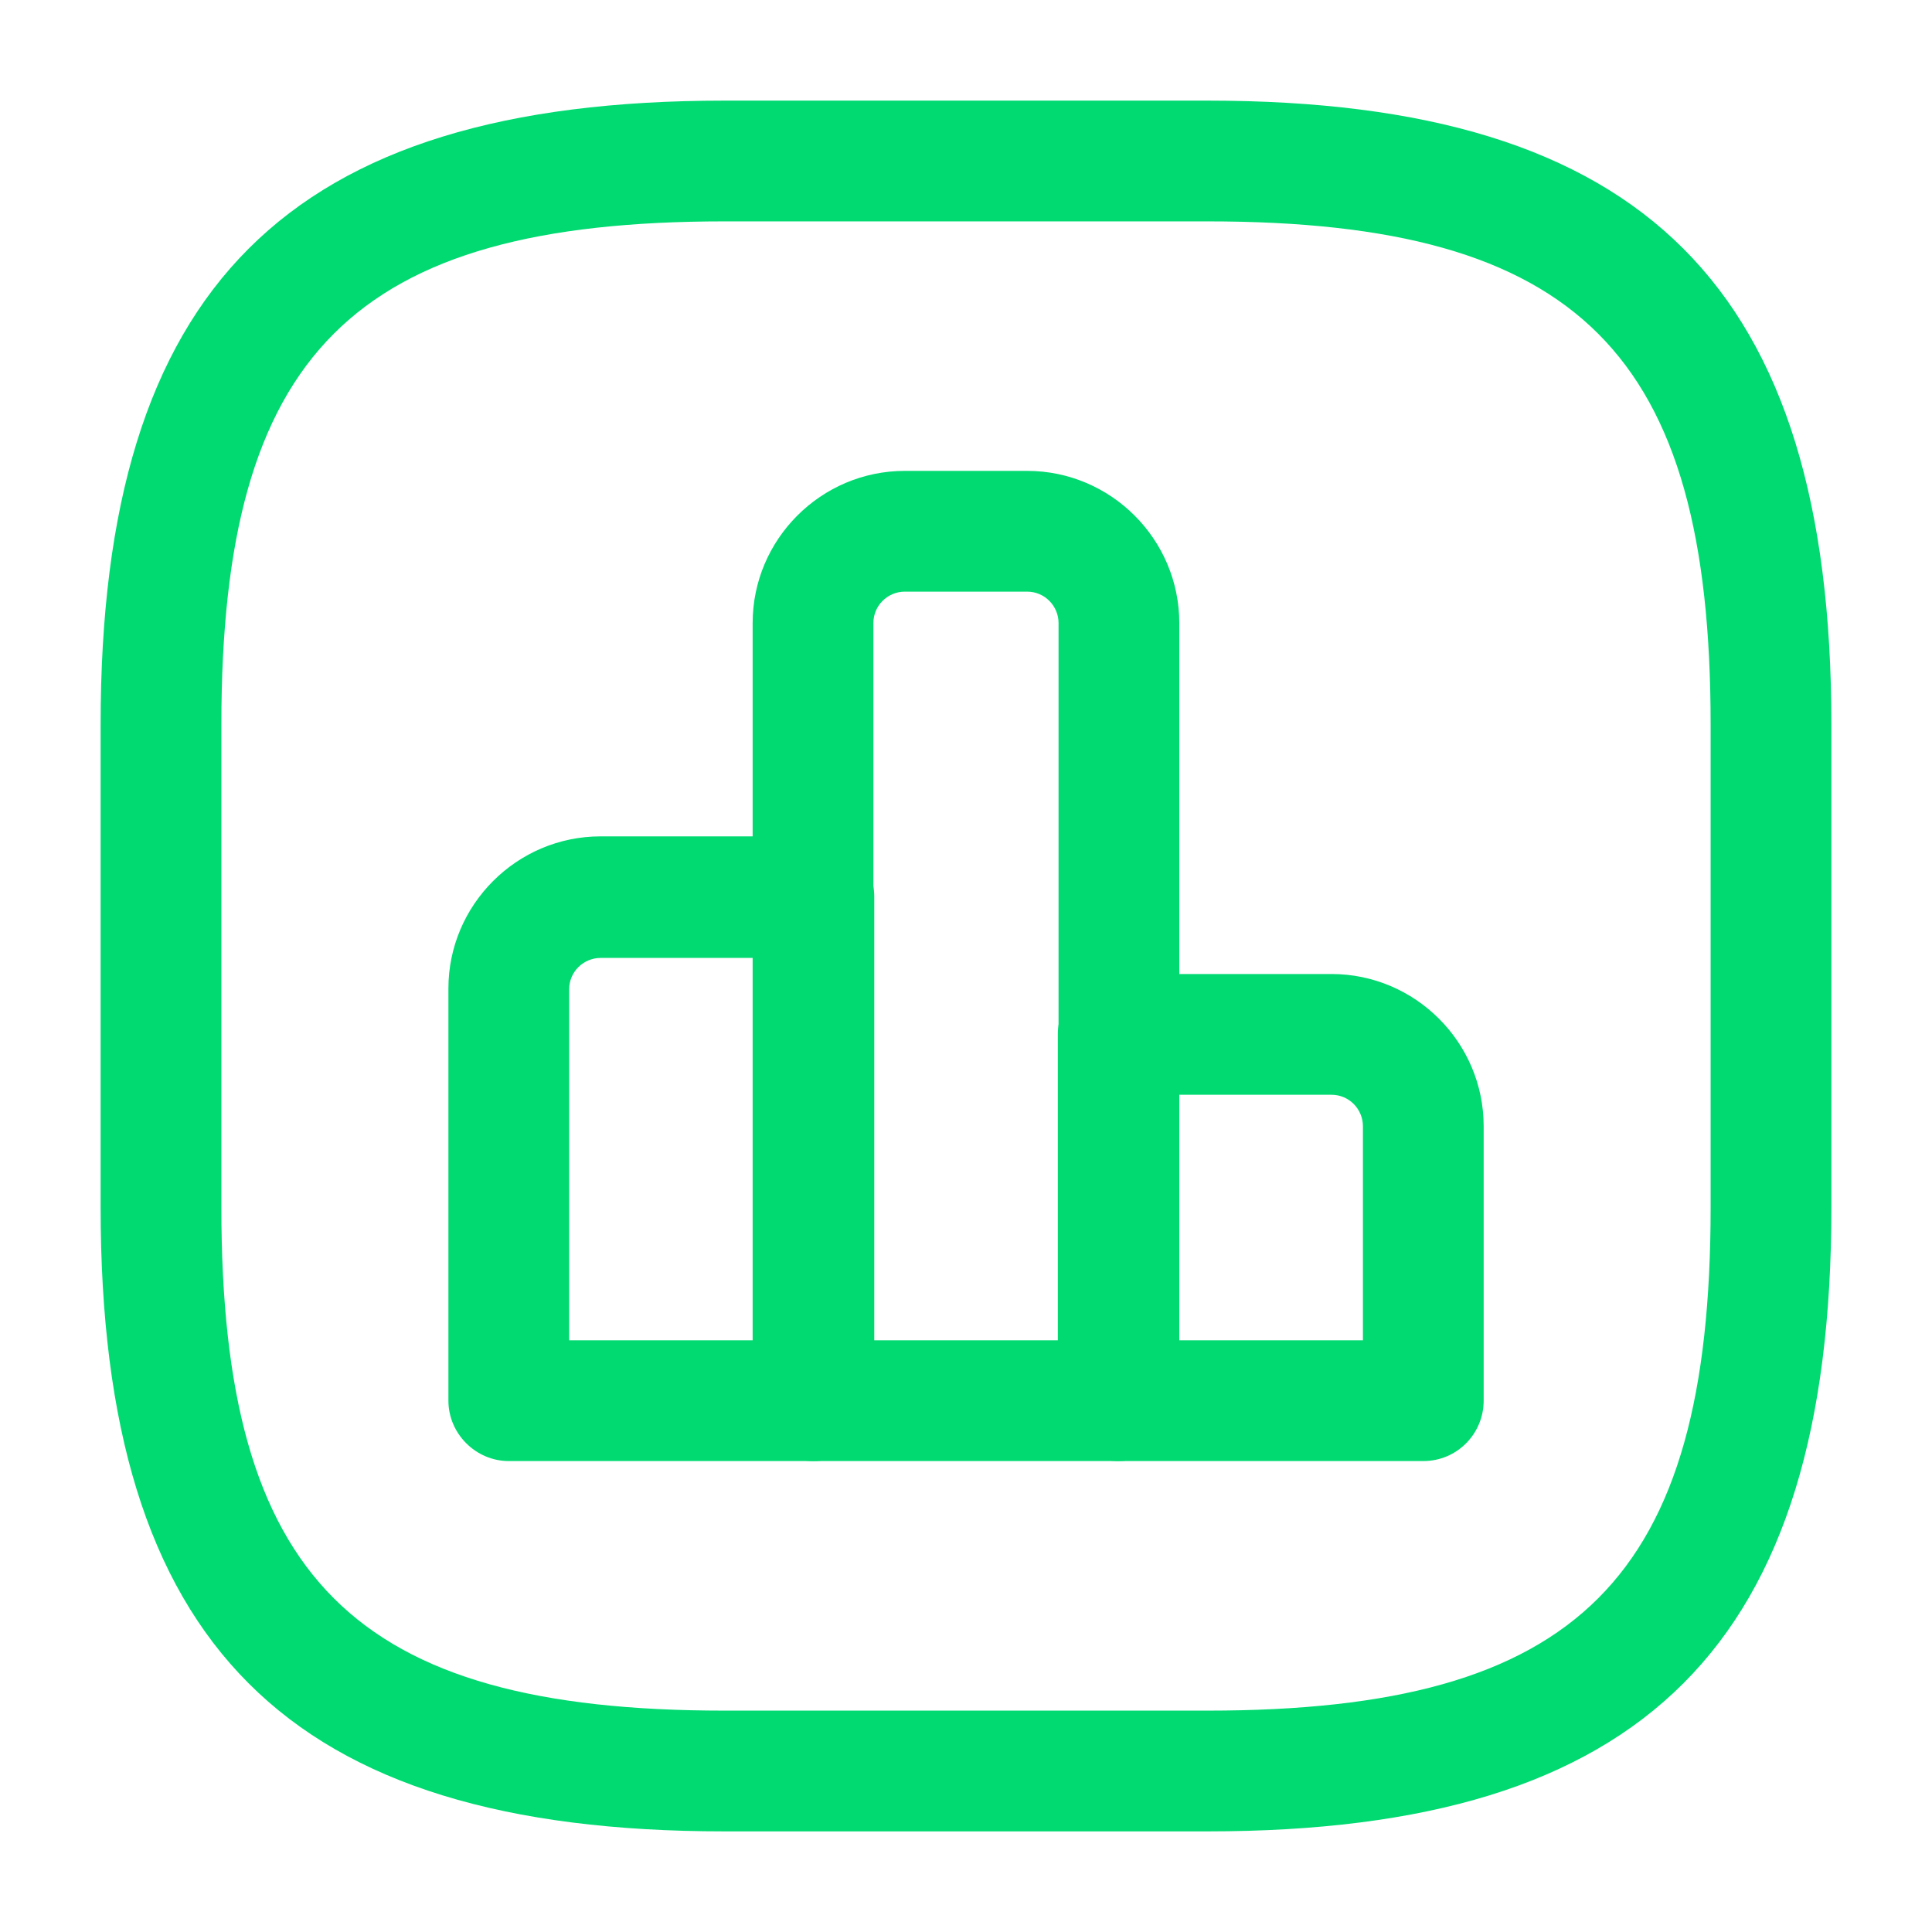 <svg width="74" height="74" viewBox="0 0 74 74" fill="none" xmlns="http://www.w3.org/2000/svg">
<path d="M31.173 55.962H19.488C18.223 55.962 17.175 54.913 17.175 53.649V37.862C17.175 34.656 19.796 32.035 23.003 32.035H31.173C32.438 32.035 33.486 33.083 33.486 34.347V53.618C33.486 54.913 32.438 55.962 31.173 55.962ZM21.8 51.337H28.861V36.691H23.003C22.355 36.691 21.8 37.215 21.8 37.893V51.337Z" fill="#00DA71"/>
<path d="M42.826 55.962H31.14C29.876 55.962 28.828 54.913 28.828 53.649V23.864C28.828 20.657 31.449 18.036 34.655 18.036H39.342C42.549 18.036 45.17 20.657 45.17 23.864V53.649C45.139 54.913 44.121 55.962 42.826 55.962ZM33.484 51.337H40.545V23.864C40.545 23.216 40.02 22.661 39.342 22.661H34.655C34.008 22.661 33.453 23.186 33.453 23.864V51.337H33.484Z" fill="#00DA71"/>
<path d="M54.515 55.962H42.829C41.565 55.962 40.517 54.913 40.517 53.649V39.62C40.517 38.355 41.565 37.307 42.829 37.307H51C54.207 37.307 56.828 39.928 56.828 43.135V53.649C56.828 54.913 55.81 55.962 54.515 55.962ZM45.142 51.337H52.203V43.135C52.203 42.487 51.678 41.932 51 41.932H45.142V51.337Z" fill="#00DA71"/>
<path d="M46.25 70.146H27.75C11.008 70.146 3.854 62.992 3.854 46.25V27.75C3.854 11.008 11.008 3.854 27.75 3.854H46.25C62.992 3.854 70.146 11.008 70.146 27.75V46.25C70.146 62.992 62.992 70.146 46.25 70.146ZM27.75 8.479C13.536 8.479 8.479 13.536 8.479 27.75V46.25C8.479 60.464 13.536 65.521 27.75 65.521H46.25C60.464 65.521 65.521 60.464 65.521 46.25V27.75C65.521 13.536 60.464 8.479 46.25 8.479H27.75Z" fill="#00DA71"/>
</svg>
